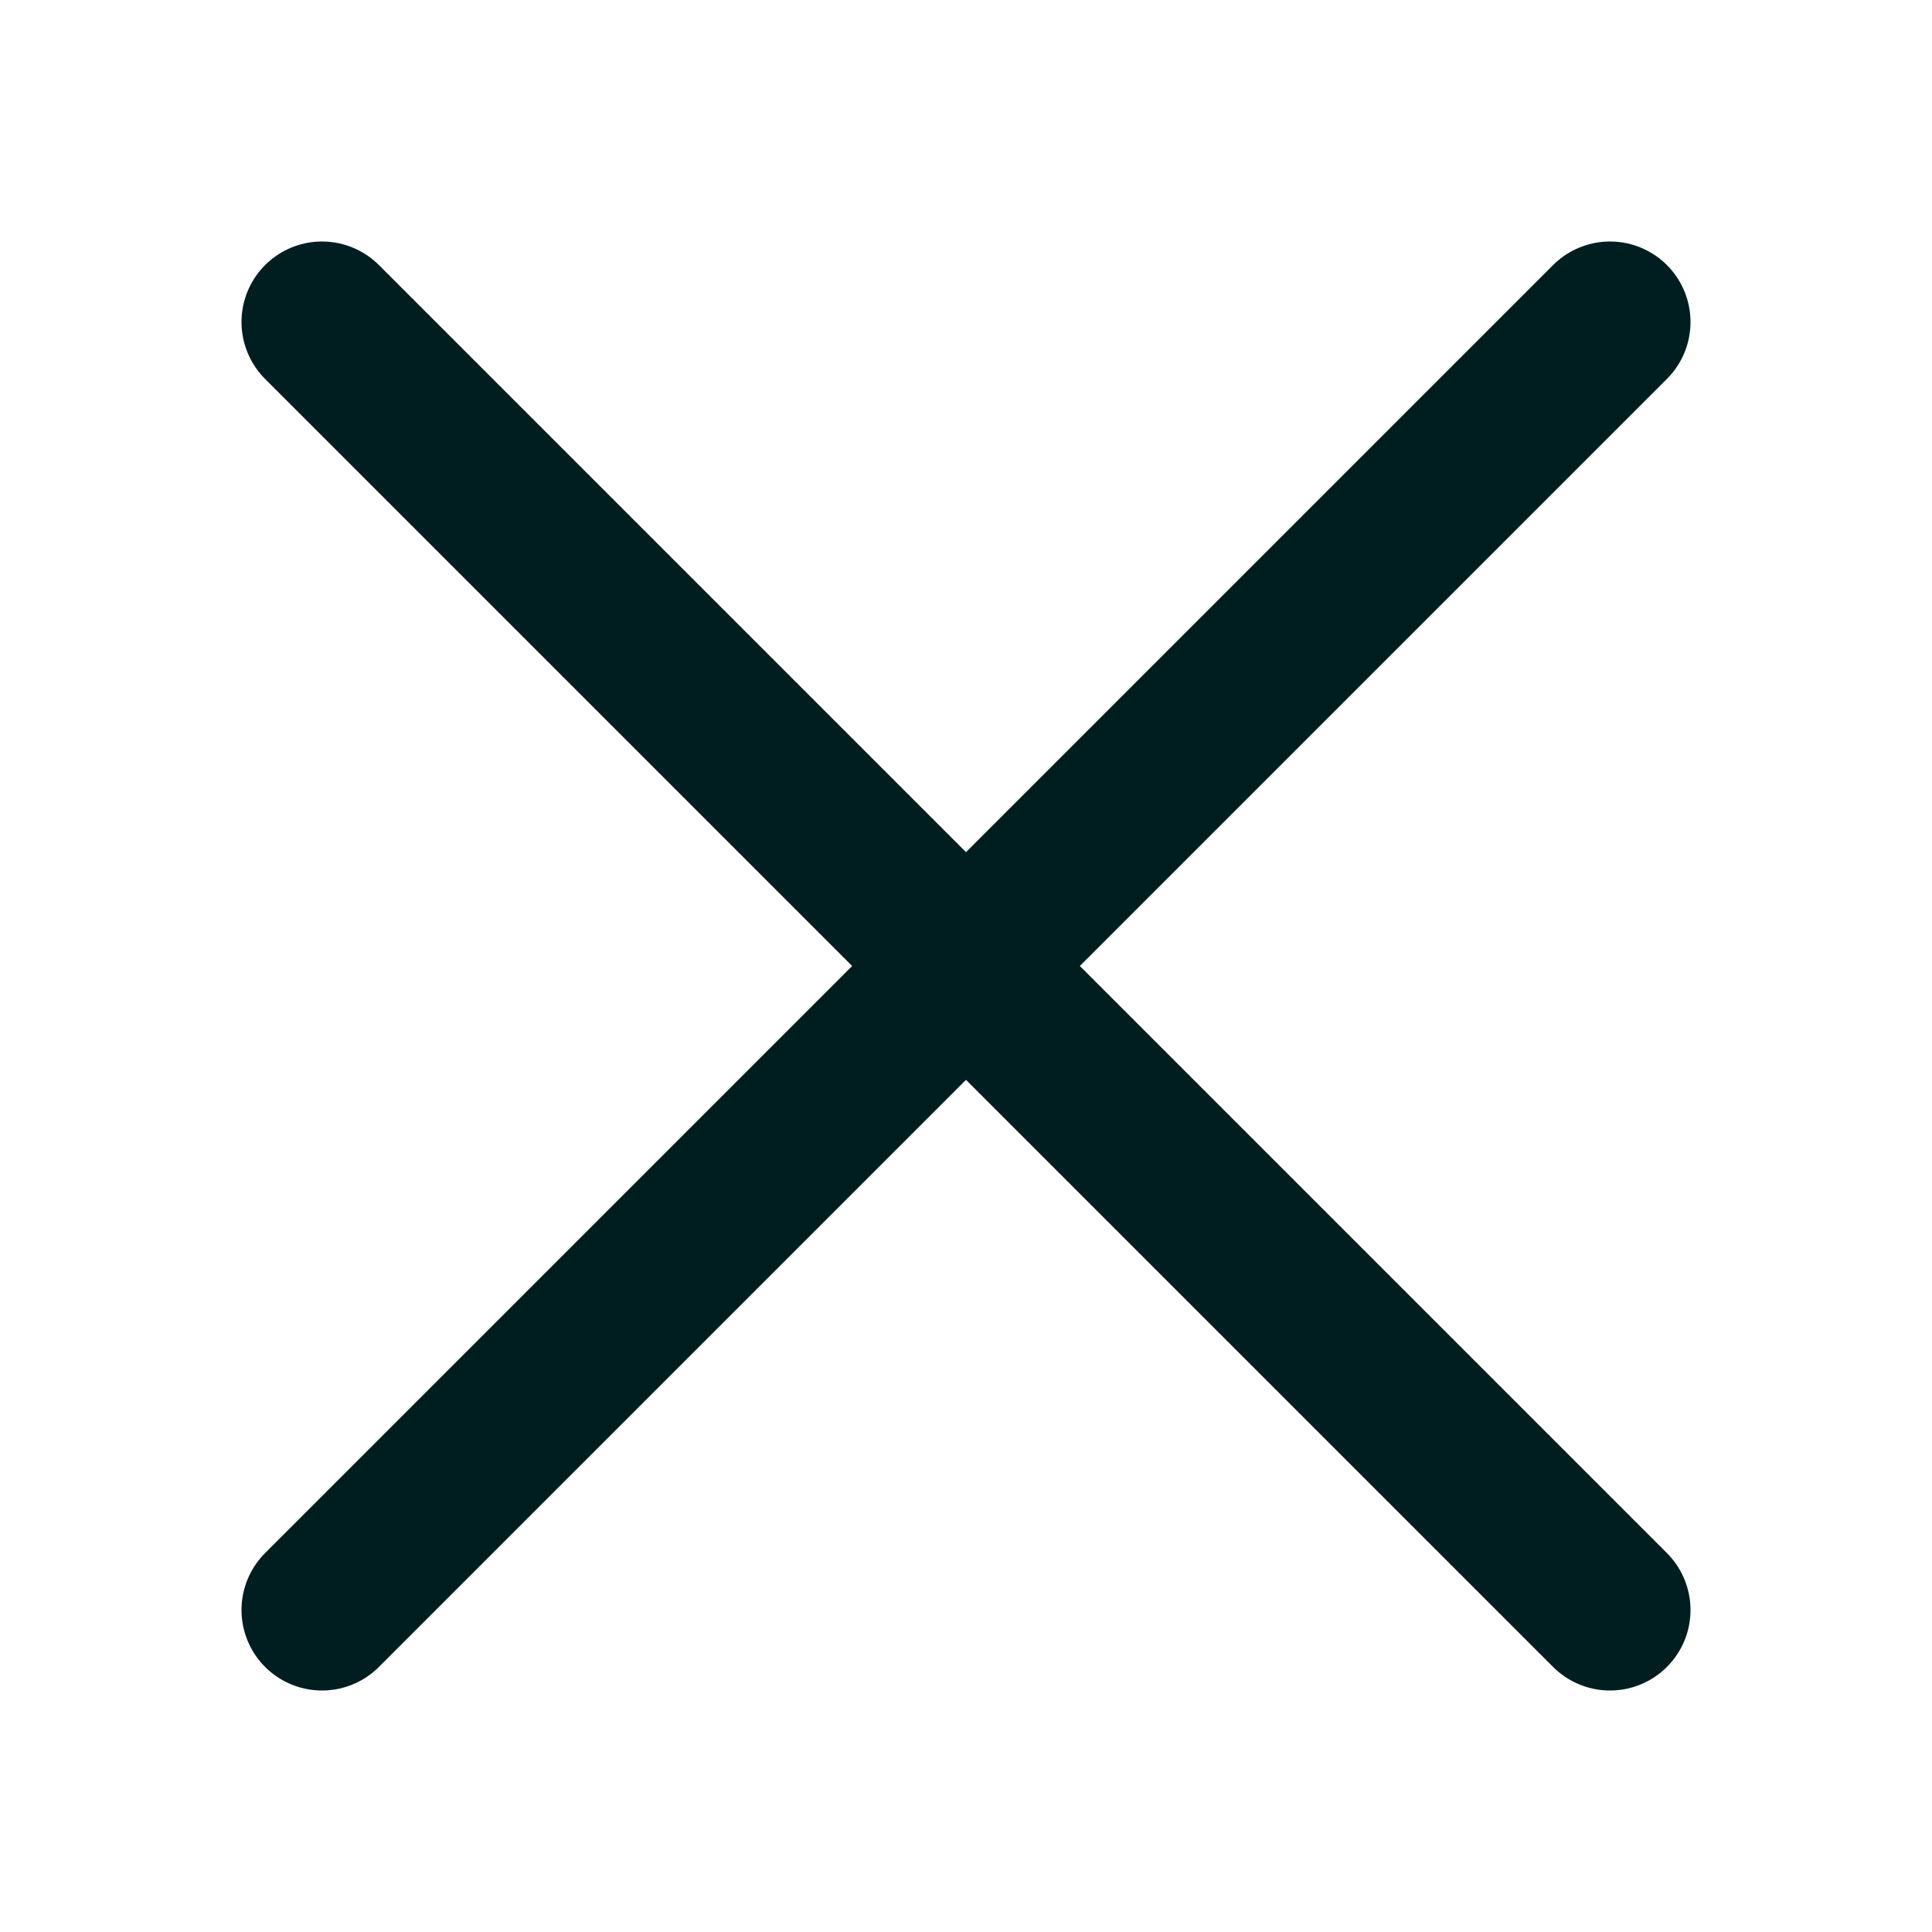 <?xml version="1.0" encoding="UTF-8"?> <svg xmlns="http://www.w3.org/2000/svg" width="24" height="24" viewBox="0 0 24 24" fill="none"><path d="M20 4L4 20M20 20L4 4" stroke="#001E20" stroke-width="2" stroke-linecap="round"></path></svg> 